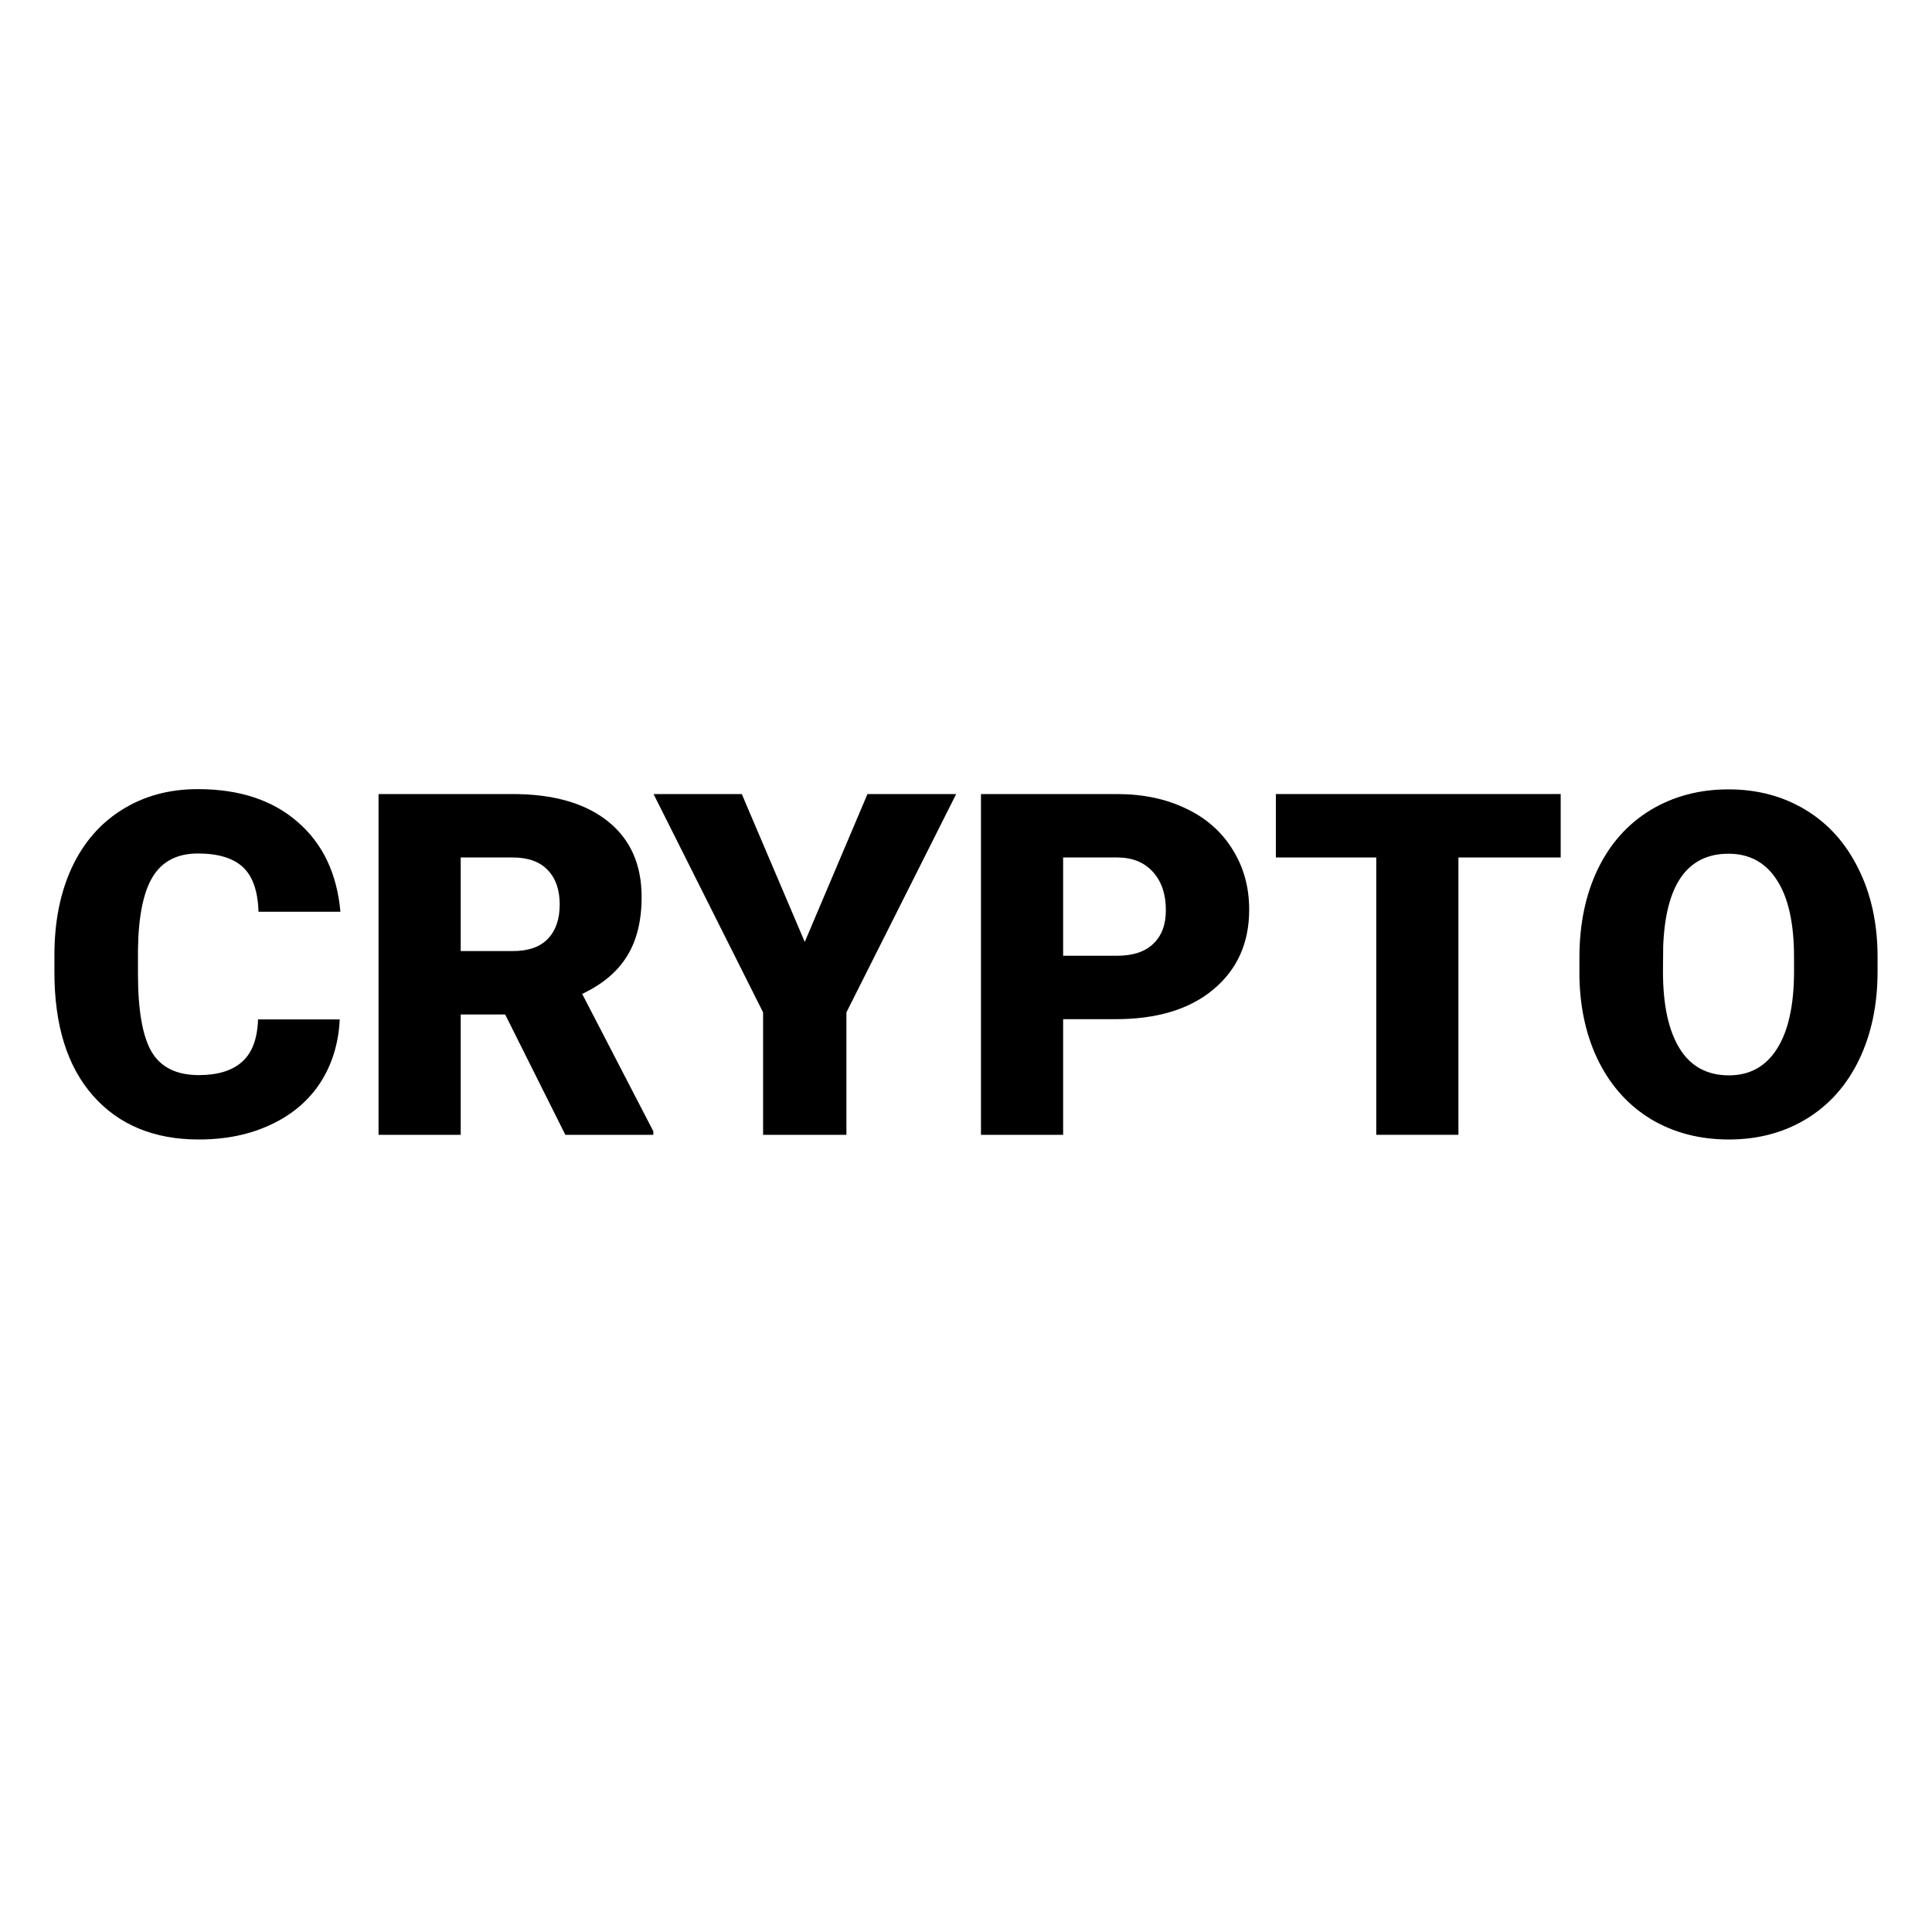 <svg width="80" height="80" viewBox="0 0 80 80" fill="none" xmlns="http://www.w3.org/2000/svg">
<path d="M14.067 42.212C14.021 43.194 13.757 44.063 13.272 44.819C12.787 45.568 12.106 46.15 11.227 46.563C10.355 46.977 9.357 47.184 8.233 47.184C6.379 47.184 4.918 46.579 3.852 45.371C2.786 44.163 2.253 42.458 2.253 40.254V39.557C2.253 38.174 2.492 36.966 2.971 35.932C3.455 34.892 4.15 34.091 5.054 33.529C5.959 32.96 7.005 32.676 8.194 32.676C9.906 32.676 11.282 33.128 12.322 34.033C13.363 34.931 13.954 36.171 14.096 37.754H10.704C10.678 36.895 10.462 36.278 10.055 35.903C9.648 35.528 9.027 35.341 8.194 35.341C7.348 35.341 6.727 35.658 6.333 36.291C5.939 36.924 5.732 37.935 5.713 39.324V40.322C5.713 41.828 5.9 42.903 6.275 43.549C6.656 44.195 7.309 44.518 8.233 44.518C9.015 44.518 9.612 44.334 10.026 43.966C10.439 43.598 10.659 43.013 10.685 42.212H14.067Z" fill="black"/>
<path d="M20.918 42.008H19.077V46.99H15.675V32.88H21.228C22.902 32.88 24.21 33.251 25.153 33.994C26.096 34.737 26.568 35.787 26.568 37.144C26.568 38.126 26.368 38.94 25.967 39.586C25.573 40.232 24.953 40.755 24.107 41.156L27.053 46.844V46.99H23.409L20.918 42.008ZM19.077 39.382H21.228C21.875 39.382 22.359 39.214 22.682 38.878C23.012 38.536 23.176 38.061 23.176 37.454C23.176 36.846 23.012 36.371 22.682 36.029C22.353 35.68 21.868 35.506 21.228 35.506H19.077V39.382Z" fill="black"/>
<path d="M33.323 39.004L35.92 32.88H39.593L35.048 41.921V46.99H31.598V41.921L27.062 32.88H30.716L33.323 39.004Z" fill="black"/>
<path d="M44.022 42.202V46.99H40.62V32.88H46.251C47.33 32.88 48.282 33.08 49.109 33.48C49.943 33.874 50.586 34.44 51.038 35.176C51.497 35.906 51.726 36.737 51.726 37.667C51.726 39.043 51.232 40.145 50.243 40.971C49.261 41.792 47.911 42.202 46.192 42.202H44.022ZM44.022 39.576H46.251C46.91 39.576 47.41 39.411 47.753 39.082C48.102 38.752 48.276 38.287 48.276 37.686C48.276 37.027 48.098 36.501 47.743 36.107C47.388 35.712 46.903 35.512 46.289 35.506H44.022V39.576Z" fill="black"/>
<path d="M64.625 35.506H60.39V46.99H56.988V35.506H52.831V32.88H64.625V35.506Z" fill="black"/>
<path d="M77.746 40.225C77.746 41.601 77.491 42.819 76.981 43.879C76.47 44.938 75.744 45.756 74.8 46.331C73.864 46.899 72.794 47.184 71.593 47.184C70.391 47.184 69.325 46.909 68.394 46.36C67.464 45.804 66.737 45.013 66.214 43.985C65.697 42.958 65.426 41.779 65.4 40.448V39.654C65.4 38.271 65.652 37.053 66.156 36C66.666 34.941 67.393 34.123 68.336 33.548C69.286 32.973 70.365 32.686 71.573 32.686C72.768 32.686 73.834 32.97 74.771 33.538C75.708 34.107 76.435 34.918 76.952 35.971C77.475 37.018 77.74 38.219 77.746 39.576V40.225ZM74.287 39.634C74.287 38.232 74.051 37.169 73.579 36.446C73.114 35.716 72.445 35.351 71.573 35.351C69.868 35.351 68.966 36.63 68.869 39.188L68.86 40.225C68.86 41.608 69.089 42.671 69.548 43.414C70.007 44.157 70.688 44.528 71.593 44.528C72.452 44.528 73.114 44.163 73.579 43.433C74.044 42.703 74.28 41.653 74.287 40.283V39.634Z" fill="black"/>
</svg>

